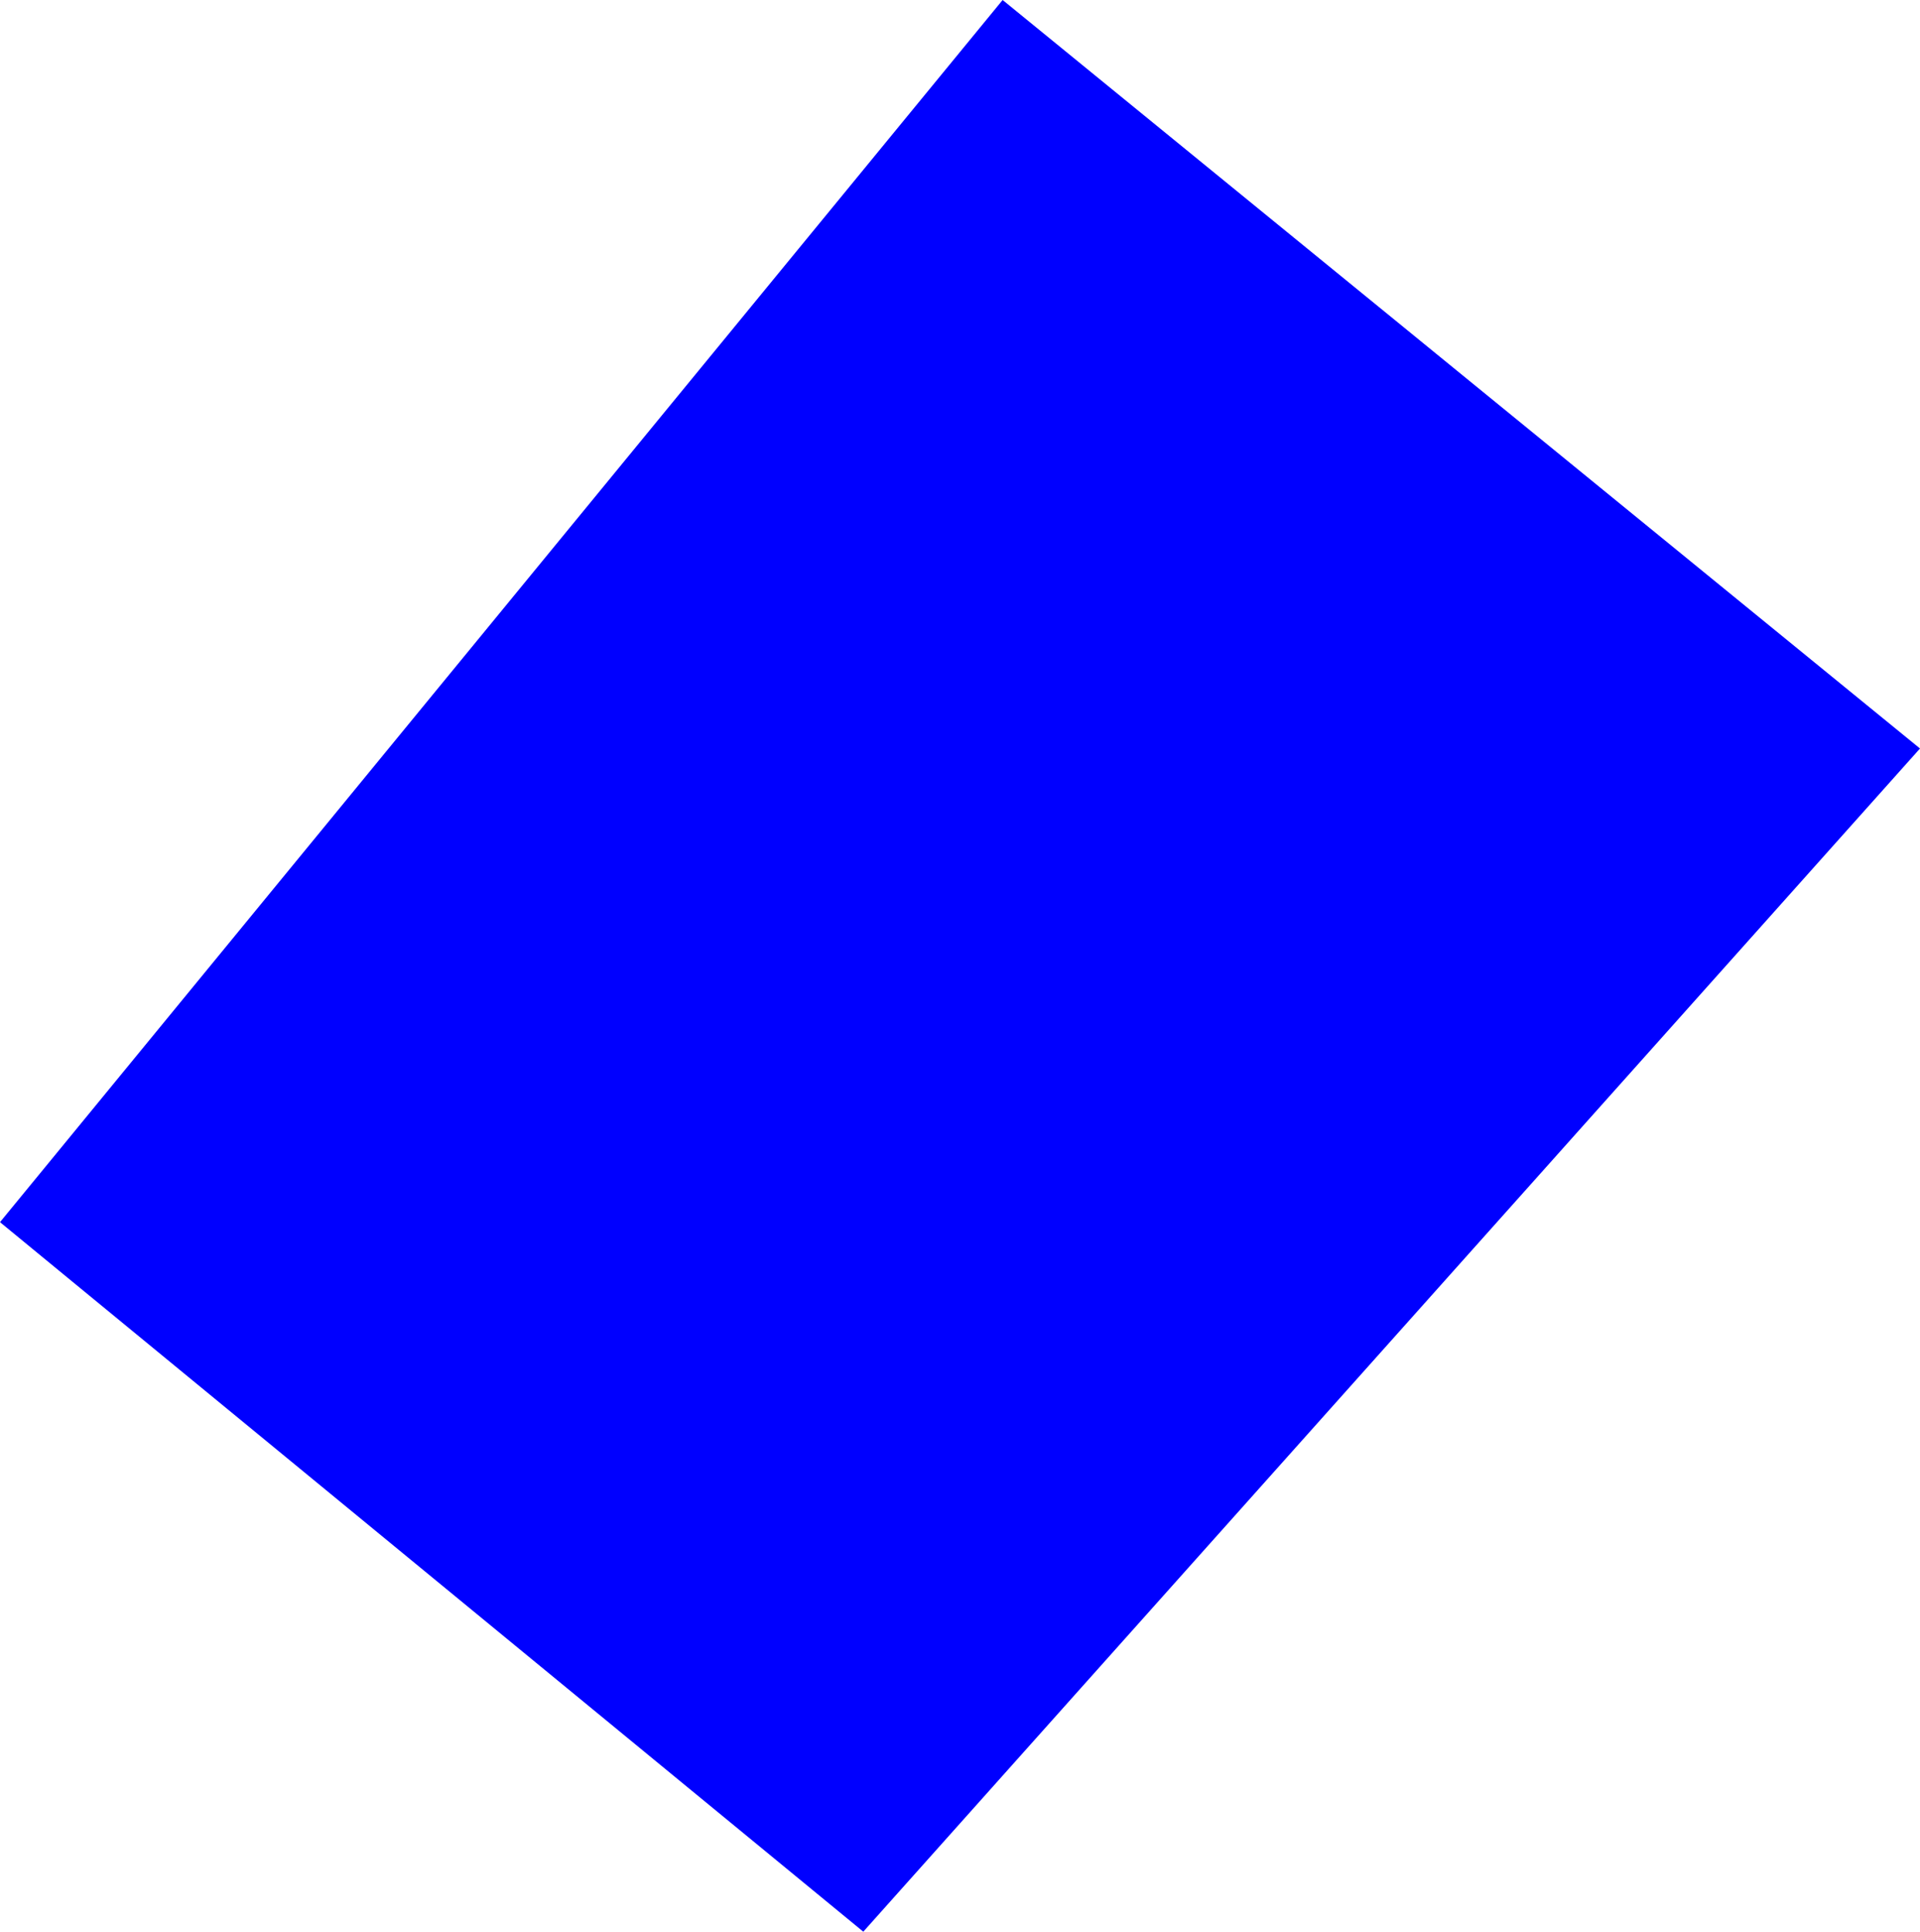 <?xml version="1.0" encoding="UTF-8" standalone="no"?>
<svg xmlns:xlink="http://www.w3.org/1999/xlink" height="198.2px" width="197.05px" xmlns="http://www.w3.org/2000/svg">
  <g transform="matrix(1.0, 0.0, 0.0, 1.0, -266.25, -187.35)">
    <path d="M354.85 385.55 L266.25 312.75 369.15 187.35 463.3 264.15 354.85 385.55" fill="#0000ff" fill-rule="evenodd" stroke="none"/>
  </g>
</svg>
